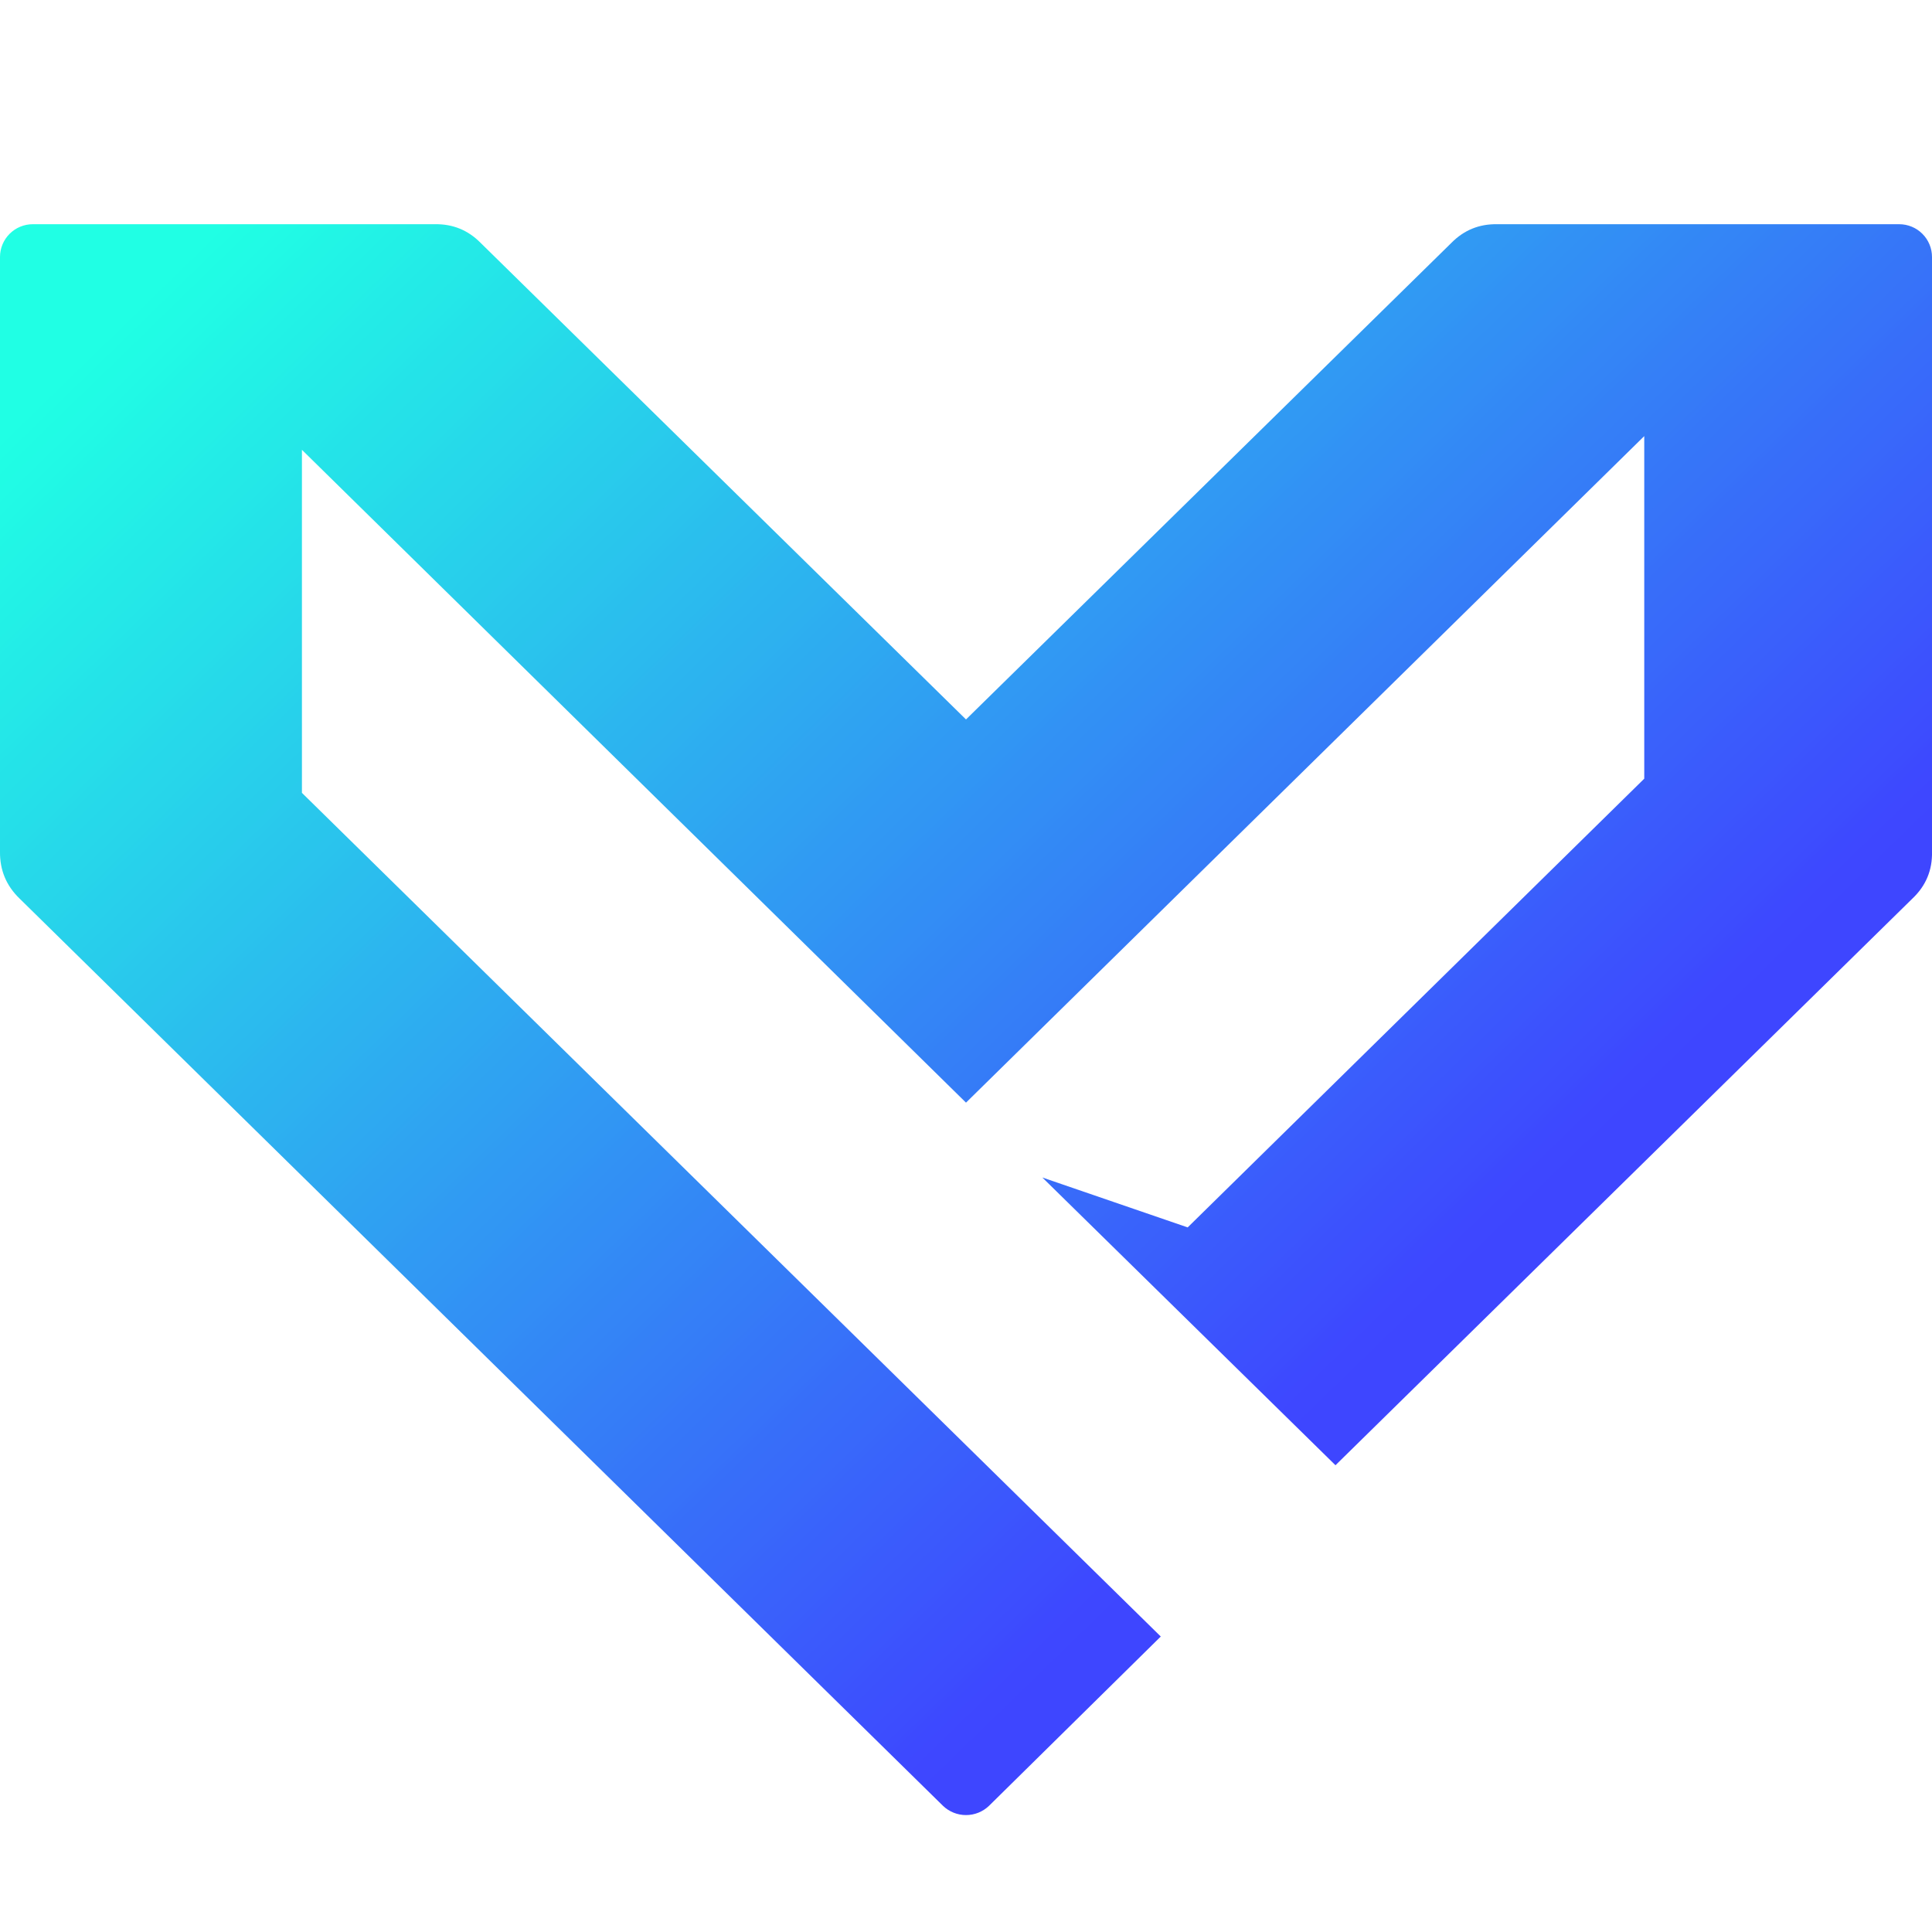 <svg xmlns="http://www.w3.org/2000/svg" xmlns:xlink="http://www.w3.org/1999/xlink" width="500" zoomAndPan="magnify" viewBox="0 0 375 375" height="500" preserveAspectRatio="xMidYMid meet" version="1.2"><defs><clipPath id="e1adb8f68a"><path d="M 0 43.348 L 375 43.348 L 375 352.348 L 0 352.348 Z M 0 43.348 "/></clipPath><clipPath id="1a32164e42"><path d="M 0 0.52 L 375 0.52 L 375 309.348 L 0 309.348 Z M 0 0.52 "/></clipPath><clipPath id="348aca5fdf"><path d="M 93.273 4.129 L 187.5 96.645 L 281.727 4.129 C 284.156 1.672 287.102 0.469 290.559 0.52 L 368.637 0.52 C 369.48 0.52 370.293 0.684 371.07 1.004 C 371.852 1.328 372.539 1.789 373.137 2.387 C 373.734 2.98 374.191 3.672 374.516 4.449 C 374.84 5.23 375 6.043 375 6.887 L 375 122.293 C 375.086 125.895 373.82 128.934 371.199 131.41 L 259.215 241.402 L 202.316 185.551 L 230.527 195.238 L 319.148 108.141 L 319.148 41.648 L 187.5 171.02 L 58.605 44.309 L 58.605 110.895 L 225.305 274.648 L 191.965 307.512 C 191.363 308.086 190.676 308.527 189.906 308.84 C 189.133 309.148 188.332 309.305 187.5 309.305 C 186.668 309.305 185.867 309.148 185.094 308.84 C 184.324 308.527 183.637 308.086 183.035 307.512 L 3.801 131.41 C 1.219 128.918 -0.047 125.879 0 122.293 L 0 6.887 C 0 6.043 0.16 5.23 0.484 4.449 C 0.809 3.672 1.266 2.98 1.863 2.387 C 2.461 1.789 3.148 1.328 3.93 1.004 C 4.707 0.684 5.52 0.52 6.363 0.52 L 84.441 0.52 C 87.898 0.469 90.844 1.672 93.273 4.129 "/></clipPath><linearGradient x1="20.382" gradientTransform="matrix(-0.95,0,0,0.95,375,0.521)" y1="344.904" x2="374.726" gradientUnits="userSpaceOnUse" y2="-19.519" id="148a7b13a3"><stop style="stop-color:#3e46ff;stop-opacity:1;" offset="0"/><stop style="stop-color:#3e46ff;stop-opacity:1;" offset="0.25"/><stop style="stop-color:#3e46ff;stop-opacity:1;" offset="0.281"/><stop style="stop-color:#3e46ff;stop-opacity:1;" offset="0.289"/><stop style="stop-color:#3e47ff;stop-opacity:1;" offset="0.293"/><stop style="stop-color:#3e47ff;stop-opacity:1;" offset="0.297"/><stop style="stop-color:#3e48ff;stop-opacity:1;" offset="0.301"/><stop style="stop-color:#3d49ff;stop-opacity:1;" offset="0.305"/><stop style="stop-color:#3d4afe;stop-opacity:1;" offset="0.309"/><stop style="stop-color:#3d4cfe;stop-opacity:1;" offset="0.312"/><stop style="stop-color:#3d4dfe;stop-opacity:1;" offset="0.316"/><stop style="stop-color:#3d4efe;stop-opacity:1;" offset="0.32"/><stop style="stop-color:#3d4ffe;stop-opacity:1;" offset="0.324"/><stop style="stop-color:#3c50fe;stop-opacity:1;" offset="0.328"/><stop style="stop-color:#3c51fd;stop-opacity:1;" offset="0.332"/><stop style="stop-color:#3c52fd;stop-opacity:1;" offset="0.336"/><stop style="stop-color:#3c53fd;stop-opacity:1;" offset="0.34"/><stop style="stop-color:#3c55fd;stop-opacity:1;" offset="0.344"/><stop style="stop-color:#3b56fd;stop-opacity:1;" offset="0.348"/><stop style="stop-color:#3b57fd;stop-opacity:1;" offset="0.352"/><stop style="stop-color:#3b58fc;stop-opacity:1;" offset="0.355"/><stop style="stop-color:#3b59fc;stop-opacity:1;" offset="0.359"/><stop style="stop-color:#3b5afc;stop-opacity:1;" offset="0.363"/><stop style="stop-color:#3b5bfc;stop-opacity:1;" offset="0.367"/><stop style="stop-color:#3a5cfc;stop-opacity:1;" offset="0.371"/><stop style="stop-color:#3a5efc;stop-opacity:1;" offset="0.375"/><stop style="stop-color:#3a5ffb;stop-opacity:1;" offset="0.379"/><stop style="stop-color:#3a60fb;stop-opacity:1;" offset="0.383"/><stop style="stop-color:#3a61fb;stop-opacity:1;" offset="0.387"/><stop style="stop-color:#3962fb;stop-opacity:1;" offset="0.391"/><stop style="stop-color:#3963fb;stop-opacity:1;" offset="0.395"/><stop style="stop-color:#3964fb;stop-opacity:1;" offset="0.398"/><stop style="stop-color:#3965fa;stop-opacity:1;" offset="0.402"/><stop style="stop-color:#3967fa;stop-opacity:1;" offset="0.406"/><stop style="stop-color:#3968fa;stop-opacity:1;" offset="0.41"/><stop style="stop-color:#3869fa;stop-opacity:1;" offset="0.414"/><stop style="stop-color:#386afa;stop-opacity:1;" offset="0.418"/><stop style="stop-color:#386bfa;stop-opacity:1;" offset="0.422"/><stop style="stop-color:#386cf9;stop-opacity:1;" offset="0.426"/><stop style="stop-color:#386df9;stop-opacity:1;" offset="0.43"/><stop style="stop-color:#376ef9;stop-opacity:1;" offset="0.434"/><stop style="stop-color:#376ff9;stop-opacity:1;" offset="0.438"/><stop style="stop-color:#3771f9;stop-opacity:1;" offset="0.441"/><stop style="stop-color:#3772f9;stop-opacity:1;" offset="0.445"/><stop style="stop-color:#3773f8;stop-opacity:1;" offset="0.449"/><stop style="stop-color:#3774f8;stop-opacity:1;" offset="0.453"/><stop style="stop-color:#3675f8;stop-opacity:1;" offset="0.457"/><stop style="stop-color:#3676f8;stop-opacity:1;" offset="0.461"/><stop style="stop-color:#3677f8;stop-opacity:1;" offset="0.465"/><stop style="stop-color:#3678f8;stop-opacity:1;" offset="0.469"/><stop style="stop-color:#367af7;stop-opacity:1;" offset="0.473"/><stop style="stop-color:#357bf7;stop-opacity:1;" offset="0.477"/><stop style="stop-color:#357cf7;stop-opacity:1;" offset="0.48"/><stop style="stop-color:#357df7;stop-opacity:1;" offset="0.484"/><stop style="stop-color:#357ef7;stop-opacity:1;" offset="0.488"/><stop style="stop-color:#357ff7;stop-opacity:1;" offset="0.492"/><stop style="stop-color:#3580f6;stop-opacity:1;" offset="0.496"/><stop style="stop-color:#3481f6;stop-opacity:1;" offset="0.5"/><stop style="stop-color:#3483f6;stop-opacity:1;" offset="0.504"/><stop style="stop-color:#3484f6;stop-opacity:1;" offset="0.508"/><stop style="stop-color:#3485f6;stop-opacity:1;" offset="0.512"/><stop style="stop-color:#3486f6;stop-opacity:1;" offset="0.516"/><stop style="stop-color:#3387f5;stop-opacity:1;" offset="0.52"/><stop style="stop-color:#3388f5;stop-opacity:1;" offset="0.523"/><stop style="stop-color:#3389f5;stop-opacity:1;" offset="0.527"/><stop style="stop-color:#338af5;stop-opacity:1;" offset="0.531"/><stop style="stop-color:#338cf5;stop-opacity:1;" offset="0.535"/><stop style="stop-color:#338df5;stop-opacity:1;" offset="0.539"/><stop style="stop-color:#328ef5;stop-opacity:1;" offset="0.543"/><stop style="stop-color:#328ff4;stop-opacity:1;" offset="0.547"/><stop style="stop-color:#3290f4;stop-opacity:1;" offset="0.551"/><stop style="stop-color:#3291f4;stop-opacity:1;" offset="0.555"/><stop style="stop-color:#3292f4;stop-opacity:1;" offset="0.559"/><stop style="stop-color:#3193f4;stop-opacity:1;" offset="0.562"/><stop style="stop-color:#3195f4;stop-opacity:1;" offset="0.566"/><stop style="stop-color:#3196f3;stop-opacity:1;" offset="0.57"/><stop style="stop-color:#3197f3;stop-opacity:1;" offset="0.574"/><stop style="stop-color:#3198f3;stop-opacity:1;" offset="0.578"/><stop style="stop-color:#3199f3;stop-opacity:1;" offset="0.582"/><stop style="stop-color:#309af3;stop-opacity:1;" offset="0.586"/><stop style="stop-color:#309bf3;stop-opacity:1;" offset="0.59"/><stop style="stop-color:#309cf2;stop-opacity:1;" offset="0.594"/><stop style="stop-color:#309ef2;stop-opacity:1;" offset="0.598"/><stop style="stop-color:#309ff2;stop-opacity:1;" offset="0.602"/><stop style="stop-color:#2fa0f2;stop-opacity:1;" offset="0.605"/><stop style="stop-color:#2fa1f2;stop-opacity:1;" offset="0.609"/><stop style="stop-color:#2fa2f2;stop-opacity:1;" offset="0.613"/><stop style="stop-color:#2fa3f1;stop-opacity:1;" offset="0.617"/><stop style="stop-color:#2fa4f1;stop-opacity:1;" offset="0.621"/><stop style="stop-color:#2fa5f1;stop-opacity:1;" offset="0.625"/><stop style="stop-color:#2ea7f1;stop-opacity:1;" offset="0.629"/><stop style="stop-color:#2ea8f1;stop-opacity:1;" offset="0.633"/><stop style="stop-color:#2ea9f1;stop-opacity:1;" offset="0.637"/><stop style="stop-color:#2eaaf0;stop-opacity:1;" offset="0.641"/><stop style="stop-color:#2eabf0;stop-opacity:1;" offset="0.645"/><stop style="stop-color:#2dacf0;stop-opacity:1;" offset="0.648"/><stop style="stop-color:#2dadf0;stop-opacity:1;" offset="0.652"/><stop style="stop-color:#2daef0;stop-opacity:1;" offset="0.656"/><stop style="stop-color:#2db0f0;stop-opacity:1;" offset="0.66"/><stop style="stop-color:#2db1ef;stop-opacity:1;" offset="0.664"/><stop style="stop-color:#2db2ef;stop-opacity:1;" offset="0.668"/><stop style="stop-color:#2cb3ef;stop-opacity:1;" offset="0.672"/><stop style="stop-color:#2cb4ef;stop-opacity:1;" offset="0.676"/><stop style="stop-color:#2cb5ef;stop-opacity:1;" offset="0.68"/><stop style="stop-color:#2cb6ef;stop-opacity:1;" offset="0.684"/><stop style="stop-color:#2cb7ee;stop-opacity:1;" offset="0.688"/><stop style="stop-color:#2bb9ee;stop-opacity:1;" offset="0.691"/><stop style="stop-color:#2bbaee;stop-opacity:1;" offset="0.695"/><stop style="stop-color:#2bbbee;stop-opacity:1;" offset="0.699"/><stop style="stop-color:#2bbcee;stop-opacity:1;" offset="0.703"/><stop style="stop-color:#2bbdee;stop-opacity:1;" offset="0.707"/><stop style="stop-color:#2bbeed;stop-opacity:1;" offset="0.711"/><stop style="stop-color:#2abfed;stop-opacity:1;" offset="0.715"/><stop style="stop-color:#2ac0ed;stop-opacity:1;" offset="0.719"/><stop style="stop-color:#2ac2ed;stop-opacity:1;" offset="0.723"/><stop style="stop-color:#2ac3ed;stop-opacity:1;" offset="0.727"/><stop style="stop-color:#2ac4ed;stop-opacity:1;" offset="0.73"/><stop style="stop-color:#29c5ec;stop-opacity:1;" offset="0.734"/><stop style="stop-color:#29c6ec;stop-opacity:1;" offset="0.738"/><stop style="stop-color:#29c7ec;stop-opacity:1;" offset="0.742"/><stop style="stop-color:#29c8ec;stop-opacity:1;" offset="0.746"/><stop style="stop-color:#29c9ec;stop-opacity:1;" offset="0.75"/><stop style="stop-color:#29cbec;stop-opacity:1;" offset="0.754"/><stop style="stop-color:#28cceb;stop-opacity:1;" offset="0.758"/><stop style="stop-color:#28cdeb;stop-opacity:1;" offset="0.762"/><stop style="stop-color:#28ceeb;stop-opacity:1;" offset="0.766"/><stop style="stop-color:#28cfeb;stop-opacity:1;" offset="0.77"/><stop style="stop-color:#28d0eb;stop-opacity:1;" offset="0.773"/><stop style="stop-color:#27d1eb;stop-opacity:1;" offset="0.777"/><stop style="stop-color:#27d2eb;stop-opacity:1;" offset="0.781"/><stop style="stop-color:#27d4ea;stop-opacity:1;" offset="0.785"/><stop style="stop-color:#27d5ea;stop-opacity:1;" offset="0.789"/><stop style="stop-color:#27d6ea;stop-opacity:1;" offset="0.793"/><stop style="stop-color:#27d7ea;stop-opacity:1;" offset="0.797"/><stop style="stop-color:#26d8ea;stop-opacity:1;" offset="0.801"/><stop style="stop-color:#26d9ea;stop-opacity:1;" offset="0.805"/><stop style="stop-color:#26dae9;stop-opacity:1;" offset="0.809"/><stop style="stop-color:#26dbe9;stop-opacity:1;" offset="0.812"/><stop style="stop-color:#26dde9;stop-opacity:1;" offset="0.816"/><stop style="stop-color:#25dee9;stop-opacity:1;" offset="0.82"/><stop style="stop-color:#25dfe9;stop-opacity:1;" offset="0.824"/><stop style="stop-color:#25e0e9;stop-opacity:1;" offset="0.828"/><stop style="stop-color:#25e1e8;stop-opacity:1;" offset="0.832"/><stop style="stop-color:#25e2e8;stop-opacity:1;" offset="0.836"/><stop style="stop-color:#24e3e8;stop-opacity:1;" offset="0.84"/><stop style="stop-color:#24e4e8;stop-opacity:1;" offset="0.844"/><stop style="stop-color:#24e6e8;stop-opacity:1;" offset="0.848"/><stop style="stop-color:#24e7e8;stop-opacity:1;" offset="0.852"/><stop style="stop-color:#24e8e7;stop-opacity:1;" offset="0.855"/><stop style="stop-color:#24e9e7;stop-opacity:1;" offset="0.859"/><stop style="stop-color:#23eae7;stop-opacity:1;" offset="0.863"/><stop style="stop-color:#23ebe7;stop-opacity:1;" offset="0.867"/><stop style="stop-color:#23ece7;stop-opacity:1;" offset="0.871"/><stop style="stop-color:#23ede7;stop-opacity:1;" offset="0.875"/><stop style="stop-color:#23efe6;stop-opacity:1;" offset="0.879"/><stop style="stop-color:#22f0e6;stop-opacity:1;" offset="0.883"/><stop style="stop-color:#22f1e6;stop-opacity:1;" offset="0.887"/><stop style="stop-color:#22f2e6;stop-opacity:1;" offset="0.891"/><stop style="stop-color:#22f3e6;stop-opacity:1;" offset="0.895"/><stop style="stop-color:#22f4e6;stop-opacity:1;" offset="0.898"/><stop style="stop-color:#22f5e5;stop-opacity:1;" offset="0.902"/><stop style="stop-color:#21f6e5;stop-opacity:1;" offset="0.906"/><stop style="stop-color:#21f8e5;stop-opacity:1;" offset="0.91"/><stop style="stop-color:#21f9e5;stop-opacity:1;" offset="0.914"/><stop style="stop-color:#21fae5;stop-opacity:1;" offset="0.918"/><stop style="stop-color:#21fbe5;stop-opacity:1;" offset="0.922"/><stop style="stop-color:#20fce4;stop-opacity:1;" offset="0.926"/><stop style="stop-color:#20fde4;stop-opacity:1;" offset="0.93"/><stop style="stop-color:#20fee4;stop-opacity:1;" offset="0.934"/><stop style="stop-color:#20ffe4;stop-opacity:1;" offset="0.938"/><stop style="stop-color:#20ffe4;stop-opacity:1;" offset="1"/></linearGradient><clipPath id="811503f668"><rect x="0" width="375" y="0" height="310"/></clipPath></defs><g id="76631c2d91"><g clip-rule="nonzero" clip-path="url(#e1adb8f68a)"><g transform="matrix(1,0,0,1,0,43)"><g clip-path="url(#811503f668)"><g clip-rule="nonzero" clip-path="url(#1a32164e42)"><g clip-rule="evenodd" clip-path="url(#348aca5fdf)"><path style=" stroke:none;fill-rule:nonzero;fill:url(#148a7b13a3);" d="M 375 0.52 L 375 309.305 L 0 309.305 L 0 0.52 Z M 375 0.52 "/></g></g></g></g></g></g></svg>